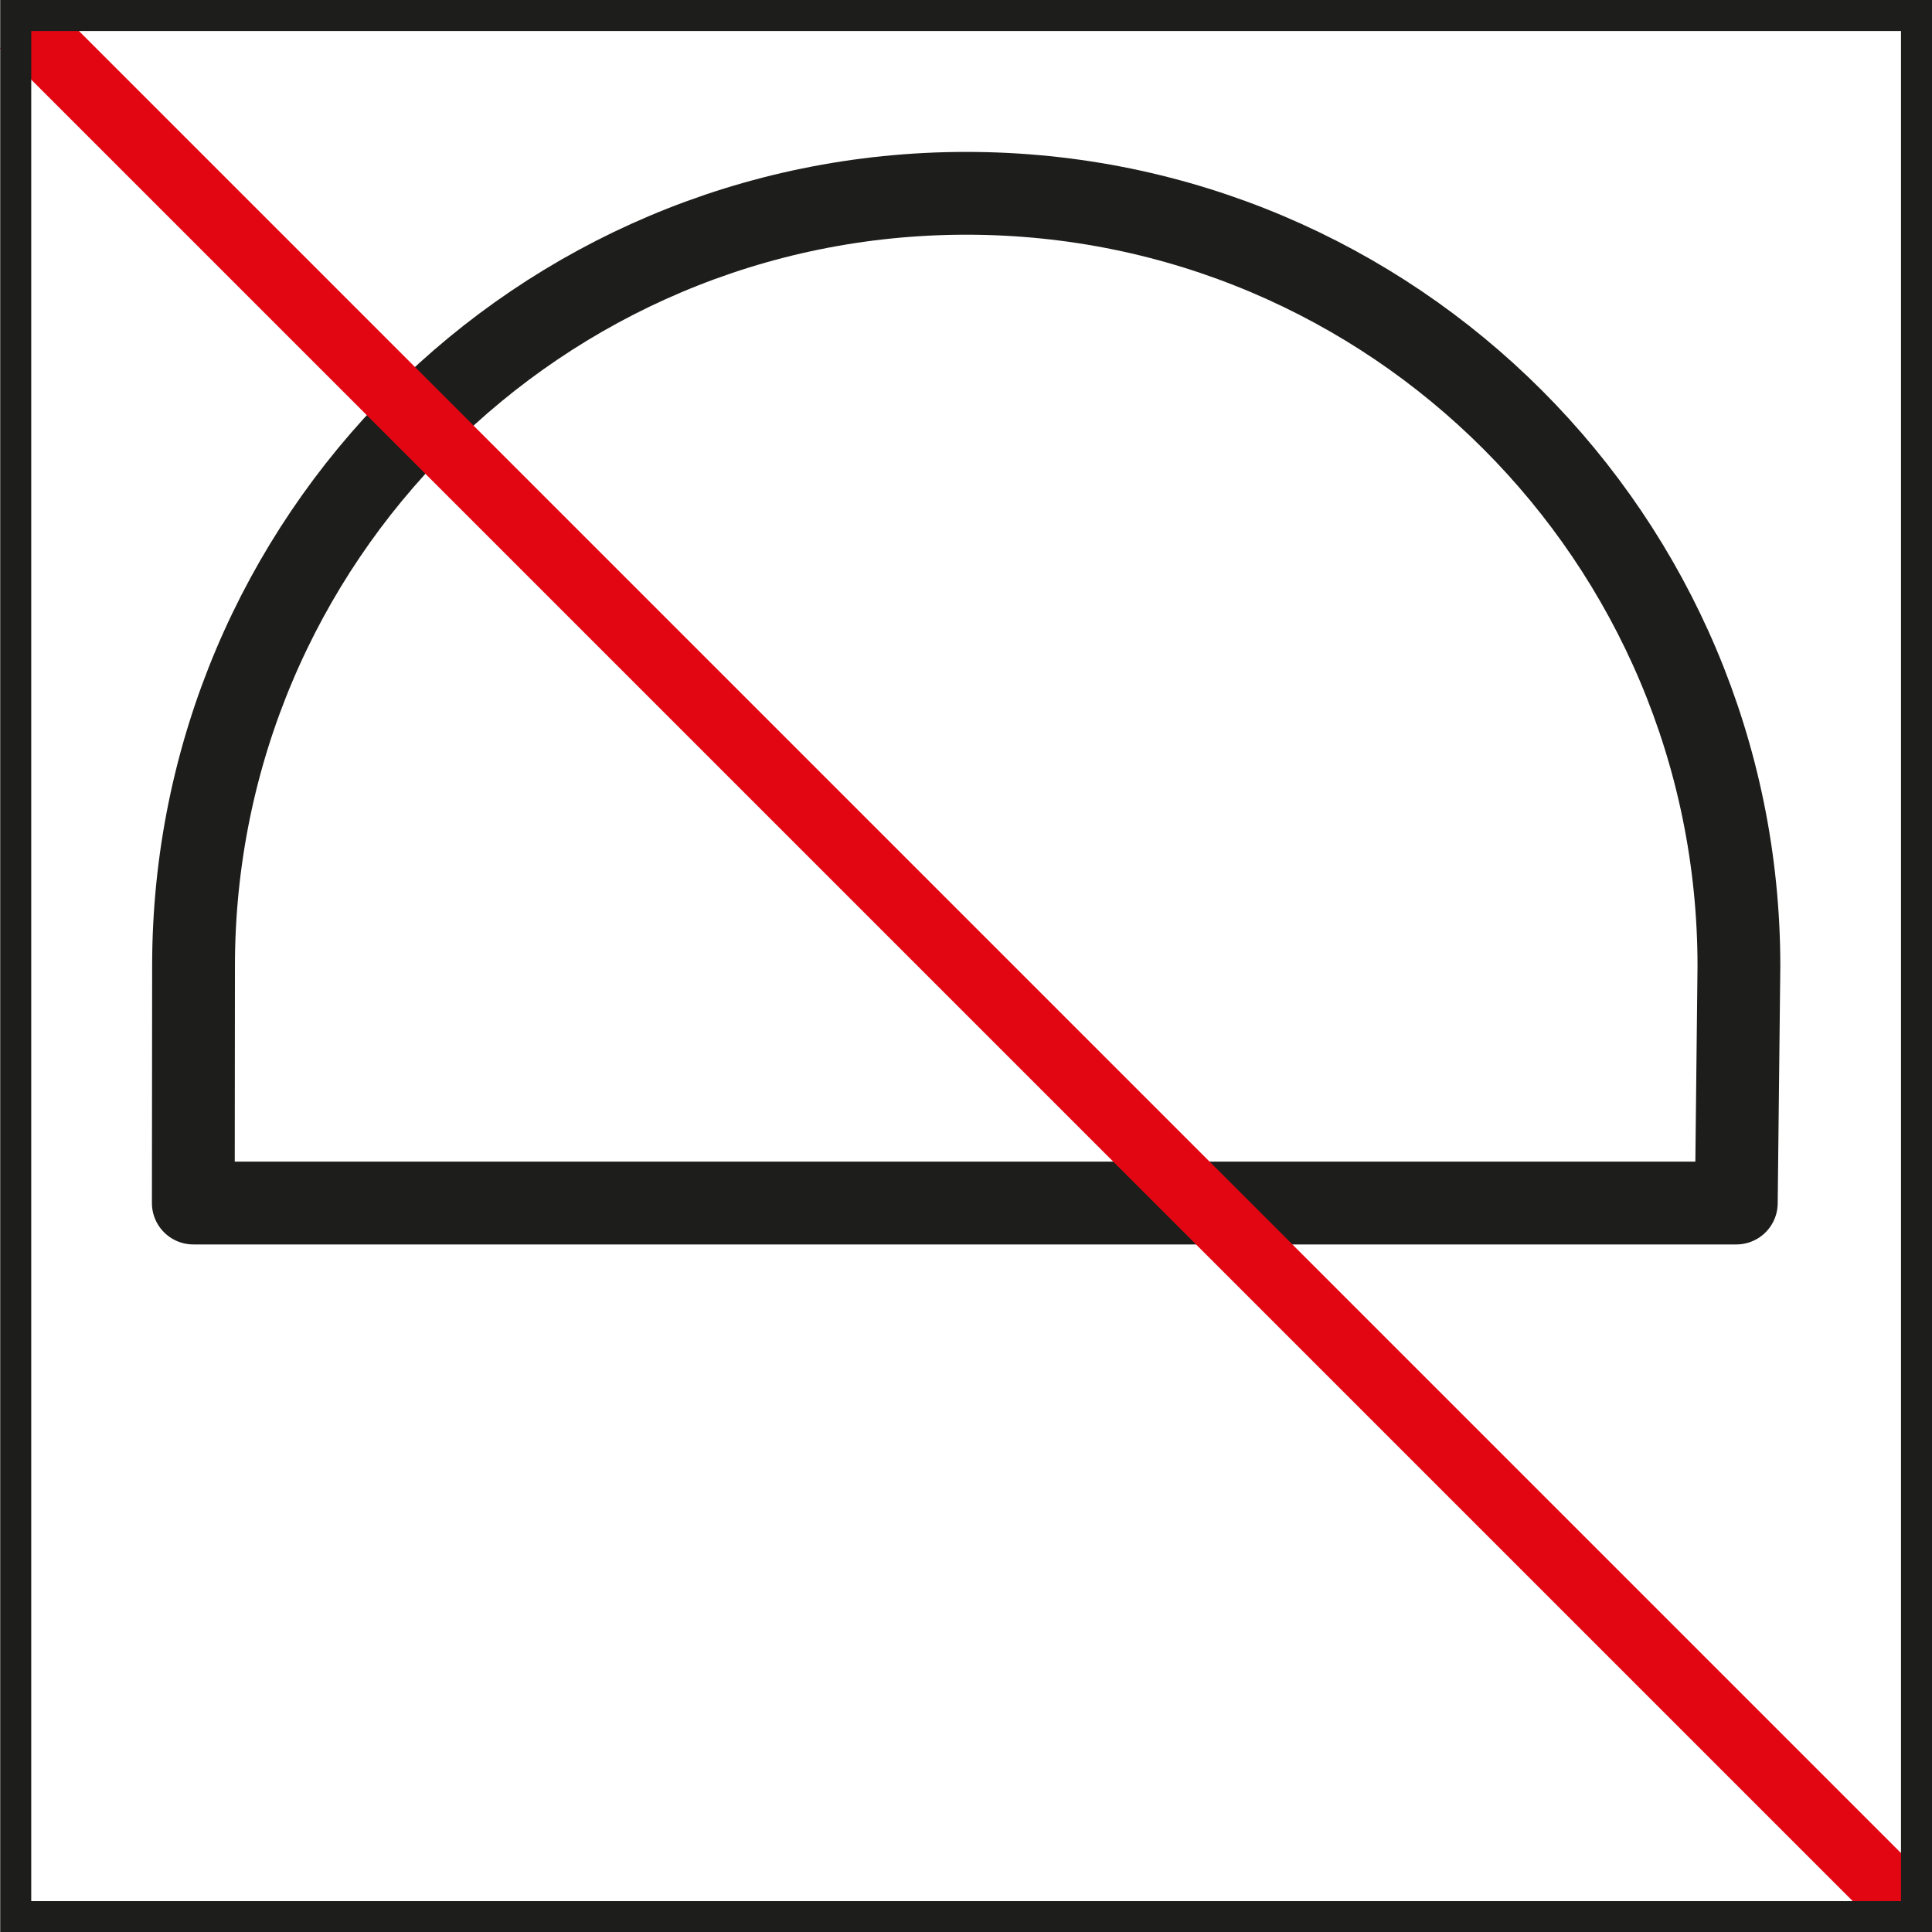 <?xml version="1.0" encoding="utf-8"?>
<!-- Generator: Adobe Illustrator 22.0.1, SVG Export Plug-In . SVG Version: 6.00 Build 0)  -->
<svg version="1.1" id="Layer_1" xmlns="http://www.w3.org/2000/svg" xmlns:xlink="http://www.w3.org/1999/xlink" x="0px" y="0px"
	 viewBox="0 0 17.01 17.01" style="enable-background:new 0 0 17.01 17.01;" xml:space="preserve">
<style type="text/css">
	.st0{fill:#1D1D1B;}
	.st1{fill:none;stroke:#1D1D1B;stroke-width:0.545;}
	.st2{fill:none;stroke:#868686;stroke-width:0.545;stroke-linecap:round;}
	.st3{fill:#868686;stroke:#1D1D1B;stroke-width:0.545;}
	.st4{fill:#868686;}
	.st5{fill:none;stroke:#1D1D1B;stroke-width:0.729;stroke-linecap:round;stroke-linejoin:round;}
	.st6{fill:#E20613;}
	.st7{fill:#C6C6C5;}
	.st8{clip-path:url(#SVGID_2_);}
	.st9{fill:none;stroke:#B3B3B3;stroke-width:0.776;stroke-miterlimit:10;}
	.st10{fill:none;stroke:#C7C6C6;stroke-width:0.85;stroke-linecap:square;stroke-miterlimit:10;}
	.st11{clip-path:url(#SVGID_8_);}
	.st12{fill:none;stroke:#B3B3B3;stroke-width:0.818;stroke-miterlimit:10;}
	.st13{clip-path:url(#SVGID_14_);}
	.st14{fill:none;stroke:#B3B3B3;stroke-width:0.761;stroke-miterlimit:10;}
	.st15{clip-path:url(#SVGID_20_);}
	.st16{fill:#FFFFFF;}
	.st17{fill:url(#SVGID_25_);}
	.st18{fill:url(#SVGID_26_);}
	.st19{fill:#9C9B9B;}
	.st20{clip-path:url(#SVGID_28_);}
	.st21{clip-path:url(#SVGID_32_);}
	.st22{clip-path:url(#SVGID_36_);}
	.st23{clip-path:url(#SVGID_40_);}
	.st24{clip-path:url(#SVGID_44_);}
	.st25{clip-path:url(#SVGID_48_);}
	.st26{clip-path:url(#SVGID_52_);}
	.st27{fill:none;}
	.st28{clip-path:url(#SVGID_54_);}
	.st29{clip-path:url(#SVGID_60_);}
	.st30{clip-path:url(#SVGID_64_);}
	.st31{clip-path:url(#SVGID_68_);}
	.st32{clip-path:url(#SVGID_72_);}
	.st33{clip-path:url(#SVGID_76_);}
	.st34{clip-path:url(#SVGID_80_);}
	.st35{fill:#009EE2;}
	.st36{fill:#39A935;}
	.st37{fill:#FFEC00;}
	.st38{fill:#F29100;}
	.st39{fill:#312782;}
	.st40{fill:#F7D891;}
</style>
<g>
	<path class="st5" d="M15.31,8.506l-0.023,2.086H1.702l0.002-2.086c0-3.757,3.045-6.804,6.804-6.804
		C12.265,1.702,15.31,4.749,15.31,8.506z"/>
	<g>
		
			<rect x="8.205" y="-3.223" transform="matrix(0.707 -0.707 0.707 0.707 -3.523 8.505)" class="st6" width="0.6" height="23.455"/>
	</g>
	<g>
		<path class="st0" d="M16.737,0.273v16.465H0.275V0.273H16.737 M17.01,0H0.002v17.01H17.01V0L17.01,0z"/>
	</g>
</g>
</svg>
